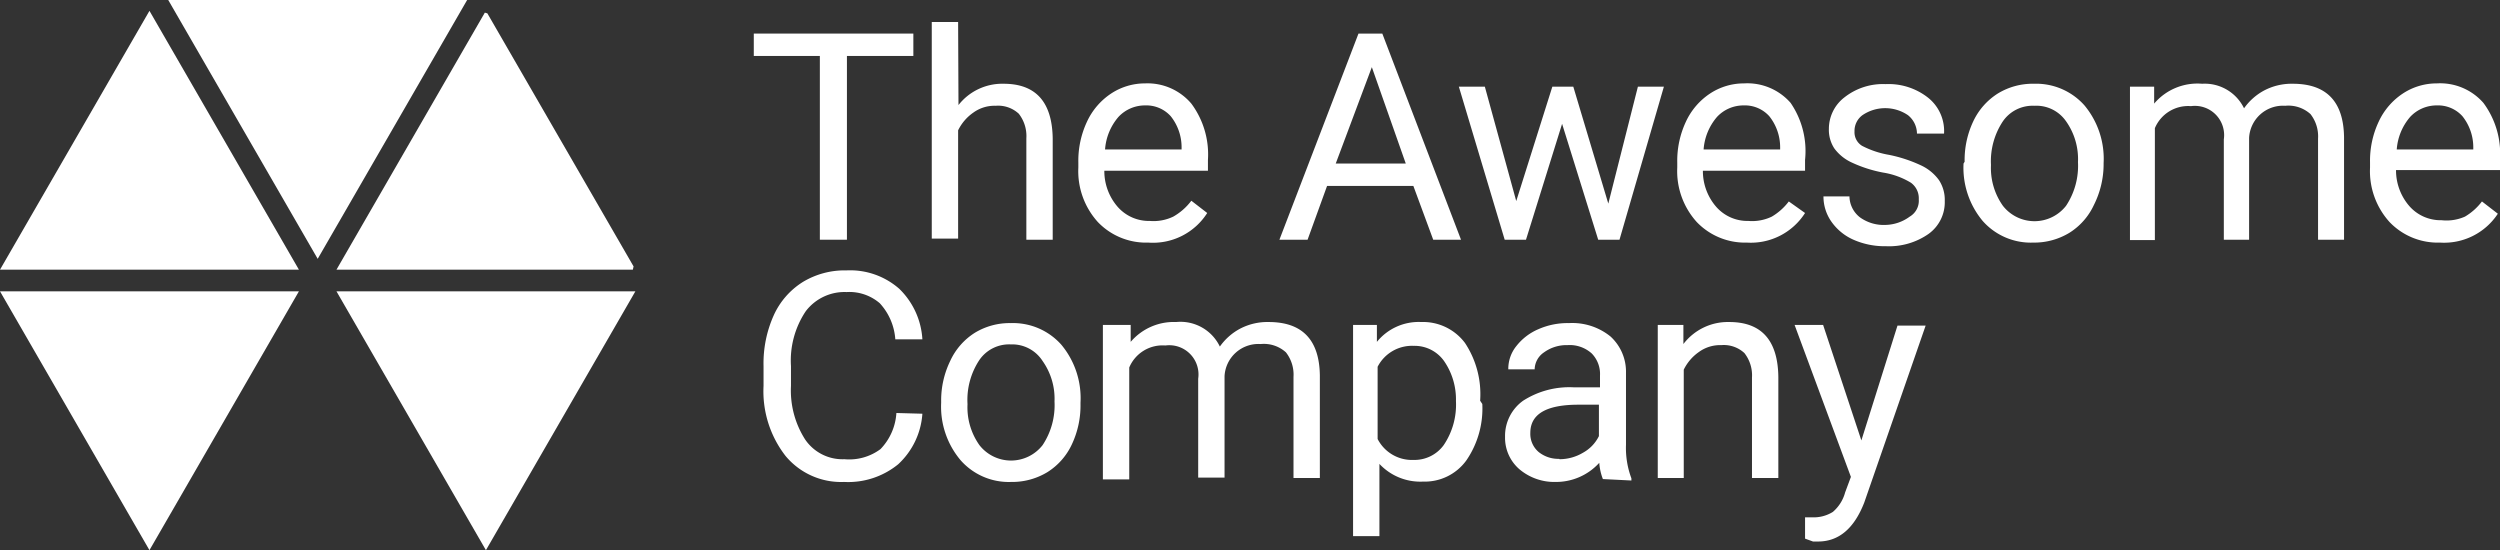 <?xml version="1.0" encoding="utf-8"?><svg xmlns="http://www.w3.org/2000/svg" viewBox="0 0 69.25 15.24"><rect x="0" y="0" width="69.25" height="15.24" fill="#333333" stroke="none"/><defs><style>.cls-1{fill:#fff;}</style></defs><title>logo-white-3</title><g id="Layer_2" data-name="Layer 2"><g id="Layer_1-2" data-name="Layer 1"><g id="Layer_2-2" data-name="Layer 2"><g id="Layer_1-2-2" data-name="Layer 1-2"><polygon class="cls-1" points="12.94 0 4.66 0 8.8 7.17 12.94 0"/><polygon class="cls-1" points="17.55 7.38 13.5 0.37 13.43 0.35 9.32 7.47 17.53 7.47 17.55 7.38"/><polygon class="cls-1" points="4.14 0.3 0 7.47 8.28 7.47 4.14 0.3"/><polygon class="cls-1" points="0 8.07 4.14 15.24 8.28 8.07 0 8.07"/><polygon class="cls-1" points="9.32 8.07 13.46 15.24 17.6 8.07 9.32 8.07"/><path class="cls-1" d="M25.3,1.55H23.46V6.64h-.75V1.55H20.88V.93H25.3Z"/><path class="cls-1" d="M26.55,2.91a1.54,1.54,0,0,1,1.25-.59q1.34,0,1.36,1.52v2.8h-.73V3.83a1,1,0,0,0-.21-.68.84.84,0,0,0-.64-.22,1,1,0,0,0-.62.19,1.28,1.28,0,0,0-.42.49v3h-.73v-6h.73Z"/><path class="cls-1" d="M31.81,6.72a1.85,1.85,0,0,1-1.4-.57,2.1,2.1,0,0,1-.54-1.51V4.5a2.55,2.55,0,0,1,.24-1.13,1.88,1.88,0,0,1,.67-.78,1.7,1.7,0,0,1,.94-.28A1.59,1.59,0,0,1,33,2.87a2.36,2.36,0,0,1,.46,1.56v.3H30.59a1.51,1.51,0,0,0,.37,1,1.15,1.15,0,0,0,.89.39A1.26,1.26,0,0,0,32.5,6a1.63,1.63,0,0,0,.5-.44l.44.34A1.78,1.78,0,0,1,31.81,6.72Zm-.09-3.8a1,1,0,0,0-.74.32,1.55,1.55,0,0,0-.37.9h2.12V4.08a1.38,1.38,0,0,0-.3-.86A.91.91,0,0,0,31.72,2.92Z"/><path class="cls-1" d="M39.15,5.15H36.76l-.54,1.49h-.78L37.63.93h.66l2.18,5.71H39.7ZM37,4.53h1.94L38,1.86Z"/><path class="cls-1" d="M44.55,5.64l.82-3.24h.72L44.86,6.64h-.59l-1-3.21-1,3.21h-.59L40.41,2.4h.72L42,5.57,43,2.4h.58Z"/><path class="cls-1" d="M48.39,6.72A1.85,1.85,0,0,1,47,6.15a2.1,2.1,0,0,1-.54-1.51V4.5a2.55,2.55,0,0,1,.24-1.13,1.88,1.88,0,0,1,.67-.78,1.7,1.7,0,0,1,.94-.28,1.59,1.59,0,0,1,1.29.54A2.36,2.36,0,0,1,50,4.43v.3H47.17a1.51,1.51,0,0,0,.37,1,1.15,1.15,0,0,0,.89.39A1.26,1.26,0,0,0,49.08,6a1.63,1.63,0,0,0,.47-.42L50,5.9A1.78,1.78,0,0,1,48.39,6.72Zm-.09-3.8a1,1,0,0,0-.74.32,1.55,1.55,0,0,0-.37.9h2.12V4.08a1.38,1.38,0,0,0-.3-.86A.91.91,0,0,0,48.3,2.92Z"/><path class="cls-1" d="M53.15,5.52a.53.53,0,0,0-.22-.46,2.13,2.13,0,0,0-.77-.28,3.65,3.65,0,0,1-.87-.28,1.24,1.24,0,0,1-.48-.39.94.94,0,0,1-.15-.54,1.1,1.1,0,0,1,.44-.88,1.72,1.72,0,0,1,1.13-.36,1.77,1.77,0,0,1,1.17.37,1.18,1.18,0,0,1,.45,1H53.1a.66.66,0,0,0-.25-.51,1.12,1.12,0,0,0-1.26,0,.54.54,0,0,0-.22.45.44.44,0,0,0,.21.4,2.55,2.55,0,0,0,.75.25,3.91,3.91,0,0,1,.88.29,1.28,1.28,0,0,1,.5.41,1,1,0,0,1,.16.58,1.08,1.08,0,0,1-.45.91,1.91,1.91,0,0,1-1.18.34,2.14,2.14,0,0,1-.9-.18,1.47,1.47,0,0,1-.61-.5,1.21,1.21,0,0,1-.22-.7h.72a.75.75,0,0,0,.29.58,1.13,1.13,0,0,0,.72.21A1.17,1.17,0,0,0,52.9,6,.51.51,0,0,0,53.15,5.52Z"/><path class="cls-1" d="M54.42,4.48a2.51,2.51,0,0,1,.24-1.12,1.83,1.83,0,0,1,.68-.77,1.85,1.85,0,0,1,1-.27,1.79,1.79,0,0,1,1.4.6,2.31,2.31,0,0,1,.53,1.6v.05A2.52,2.52,0,0,1,58,5.68a1.8,1.8,0,0,1-.68.77,1.88,1.88,0,0,1-1,.27,1.78,1.78,0,0,1-1.4-.6,2.3,2.3,0,0,1-.53-1.59Zm.73.09a1.81,1.81,0,0,0,.33,1.13,1.11,1.11,0,0,0,1.75,0,2,2,0,0,0,.33-1.21,1.81,1.81,0,0,0-.33-1.13,1,1,0,0,0-.88-.43,1,1,0,0,0-.87.43A2,2,0,0,0,55.15,4.57Z"/><path class="cls-1" d="M59.67,2.4v.47A1.57,1.57,0,0,1,61,2.32,1.21,1.21,0,0,1,62.16,3a1.61,1.61,0,0,1,.55-.49,1.63,1.63,0,0,1,.8-.19q1.4,0,1.42,1.48V6.64h-.72V3.84A1,1,0,0,0,64,3.16a.91.91,0,0,0-.7-.23.94.94,0,0,0-1,.89V6.64H61.6V3.86a.81.81,0,0,0-.91-.92,1,1,0,0,0-1,.61v3.1H59V2.4Z"/><path class="cls-1" d="M67.59,6.72a1.85,1.85,0,0,1-1.4-.57,2.1,2.1,0,0,1-.54-1.51V4.5a2.54,2.54,0,0,1,.24-1.13,1.88,1.88,0,0,1,.67-.78,1.7,1.7,0,0,1,.94-.28,1.59,1.59,0,0,1,1.29.54,2.36,2.36,0,0,1,.46,1.56v.3H66.37a1.51,1.51,0,0,0,.37,1,1.15,1.15,0,0,0,.89.39,1.26,1.26,0,0,0,.65-.1,1.63,1.63,0,0,0,.47-.42l.44.34A1.78,1.78,0,0,1,67.59,6.72Zm-.09-3.8a1,1,0,0,0-.74.32,1.55,1.55,0,0,0-.37.9h2.12V4.08a1.38,1.38,0,0,0-.3-.86A.91.91,0,0,0,67.5,2.92Z"/><path class="cls-1" d="M25.55,11.46a2.1,2.1,0,0,1-.67,1.4,2.19,2.19,0,0,1-1.5.49,2,2,0,0,1-1.62-.72,2.92,2.92,0,0,1-.61-1.94v-.55a3.25,3.25,0,0,1,.28-1.4,2.12,2.12,0,0,1,.81-.93,2.24,2.24,0,0,1,1.21-.32A2.06,2.06,0,0,1,24.91,8a2.12,2.12,0,0,1,.64,1.4H24.8a1.64,1.64,0,0,0-.43-1,1.29,1.29,0,0,0-.92-.31,1.35,1.35,0,0,0-1.13.53,2.45,2.45,0,0,0-.41,1.52v.55a2.52,2.52,0,0,0,.39,1.48,1.25,1.25,0,0,0,1.09.55,1.45,1.45,0,0,0,1-.28,1.58,1.58,0,0,0,.44-1Z"/><path class="cls-1" d="M26.07,11.11A2.5,2.5,0,0,1,26.32,10,1.82,1.82,0,0,1,27,9.22a1.85,1.85,0,0,1,1-.27,1.79,1.79,0,0,1,1.4.6,2.31,2.31,0,0,1,.53,1.6v.05a2.52,2.52,0,0,1-.24,1.11,1.8,1.8,0,0,1-.68.77,1.88,1.88,0,0,1-1,.27,1.78,1.78,0,0,1-1.4-.6,2.3,2.3,0,0,1-.54-1.59Zm.73.09a1.81,1.81,0,0,0,.33,1.13,1.11,1.11,0,0,0,1.75,0,2,2,0,0,0,.33-1.21A1.81,1.81,0,0,0,28.88,10,1,1,0,0,0,28,9.54a1,1,0,0,0-.87.43,2,2,0,0,0-.33,1.22Z"/><path class="cls-1" d="M31.32,9v.47a1.57,1.57,0,0,1,1.26-.55,1.21,1.21,0,0,1,1.21.68,1.61,1.61,0,0,1,.55-.49,1.63,1.63,0,0,1,.8-.19q1.4,0,1.42,1.48v2.84h-.73v-2.8a1,1,0,0,0-.21-.68.91.91,0,0,0-.7-.23.94.94,0,0,0-1,.89v2.81h-.73V10.49a.81.81,0,0,0-.91-.92,1,1,0,0,0-1,.61v3.1h-.73V9Z"/><path class="cls-1" d="M41.06,11.19a2.54,2.54,0,0,1-.44,1.56,1.42,1.42,0,0,1-1.2.59,1.55,1.55,0,0,1-1.21-.49v2h-.73V9h.66v.47a1.49,1.49,0,0,1,1.23-.55,1.45,1.45,0,0,1,1.21.58A2.57,2.57,0,0,1,41,11.1Zm-.73-.08A1.87,1.87,0,0,0,40,10a1,1,0,0,0-.84-.42,1.07,1.07,0,0,0-1,.58v2a1.07,1.07,0,0,0,1,.58,1,1,0,0,0,.83-.41A2,2,0,0,0,40.33,11.11Z"/><path class="cls-1" d="M44.4,13.27a1.52,1.52,0,0,1-.1-.45,1.62,1.62,0,0,1-1.21.53,1.5,1.5,0,0,1-1-.35,1.15,1.15,0,0,1-.4-.9,1.2,1.2,0,0,1,.5-1,2.37,2.37,0,0,1,1.42-.37h.71V10.4a.81.81,0,0,0-.23-.61.91.91,0,0,0-.67-.23,1.06,1.06,0,0,0-.65.2.58.58,0,0,0-.26.47h-.73A1,1,0,0,1,42,9.59a1.54,1.54,0,0,1,.61-.47,2,2,0,0,1,.85-.17,1.68,1.68,0,0,1,1.15.37,1.32,1.32,0,0,1,.43,1v2a2.39,2.39,0,0,0,.15.93v.06Zm-1.2-.55a1.27,1.27,0,0,0,.65-.18,1.06,1.06,0,0,0,.44-.46v-.87h-.57q-1.33,0-1.33.78a.66.66,0,0,0,.23.53.87.87,0,0,0,.57.19Z"/><path class="cls-1" d="M46.63,9v.53a1.55,1.55,0,0,1,1.27-.61q1.34,0,1.36,1.52v2.8h-.73V10.46a1,1,0,0,0-.21-.68.84.84,0,0,0-.64-.22,1,1,0,0,0-.62.19,1.28,1.28,0,0,0-.42.49v3h-.72V9Z"/><path class="cls-1" d="M51.56,12.2l1-3.18h.78l-1.7,4.9Q51.22,15,50.36,15h-.14L50,14.92v-.59h.2a1,1,0,0,0,.57-.15,1.08,1.08,0,0,0,.34-.54l.16-.43L49.71,9h.79Z"/></g></g></g></g></svg>